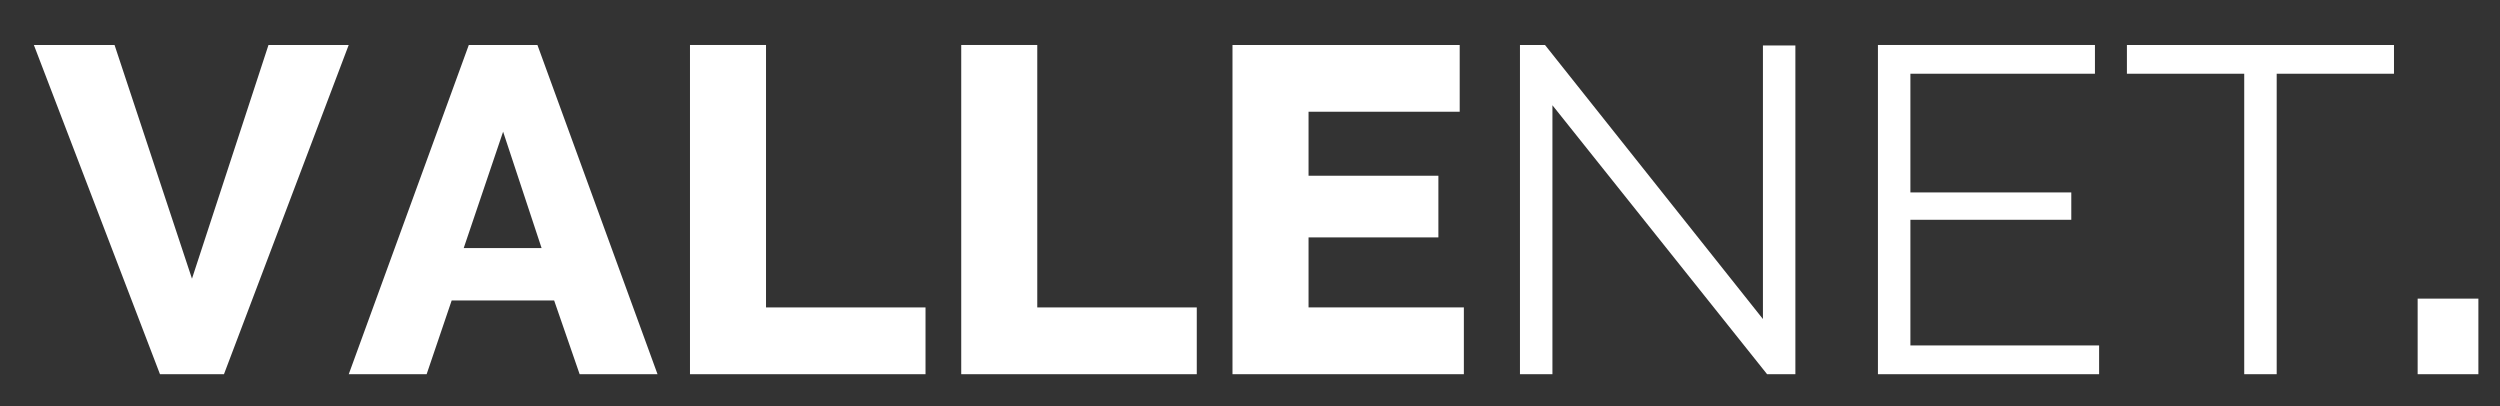 <?xml version="1.0" encoding="utf-8"?>
<!-- Generator: Adobe Illustrator 26.3.1, SVG Export Plug-In . SVG Version: 6.00 Build 0)  -->
<svg version="1.1" id="Capa_1" xmlns="http://www.w3.org/2000/svg" xmlns:xlink="http://www.w3.org/1999/xlink" x="0px" y="0px"
	 viewBox="0 0 1255 204" style="enable-background:new 0 0 1255 204;" xml:space="preserve">
<rect x="0" y="0" width="1255" height="204" fill="#333333" stroke="none"/>
<style type="text/css">
	.st0{fill:#FFFFFF;}
</style>
<g>
	<path class="st0" d="M57.5,22.58L96.37,139.9l38.41-117.32h40.27l-62.62,165.27H80.31L17,22.58H57.5z"/>
	<path class="st0" d="M235.34,22.58h34.45l60.29,165.27h-39.1l-12.8-37.01h-51.44l-12.57,37.01h-39.1L235.34,22.58z M271.88,124.54
		l-19.32-58.43l-19.78,58.43H271.88z"/>
	<path class="st0" d="M346.37,187.85V22.58h38.17v131.75h80.07v33.52H346.37z"/>
	<path class="st0" d="M482.54,187.85V22.58h38.17v131.75h80.07v33.52H482.54z"/>
	<path class="st0" d="M734.86,154.33v33.52H618.71V22.58h114.06V56.1h-75.88v32.12h65.18v30.96h-65.18v35.15H734.86z"/>
	<path class="st0" d="M779.32,52.84v135.01h-16.3V22.58h12.57l109.4,137.57V22.82h16.29v165.03h-14.2L779.32,52.84z"/>
	<path class="st0" d="M1053.75,173.42v14.43H942.72V22.58h108.94v14.43h-92.64V96.6h80.77v13.73h-80.77v63.08H1053.75z"/>
	<path class="st0" d="M1201.79,37.01h-58.89v150.84h-16.3V37.01h-58.89V22.58h134.07V37.01z"/>
	<path class="st0" d="M1213.66,187.85v-37.94h30.49v37.94H1213.66z"/>
</g>
</svg>
